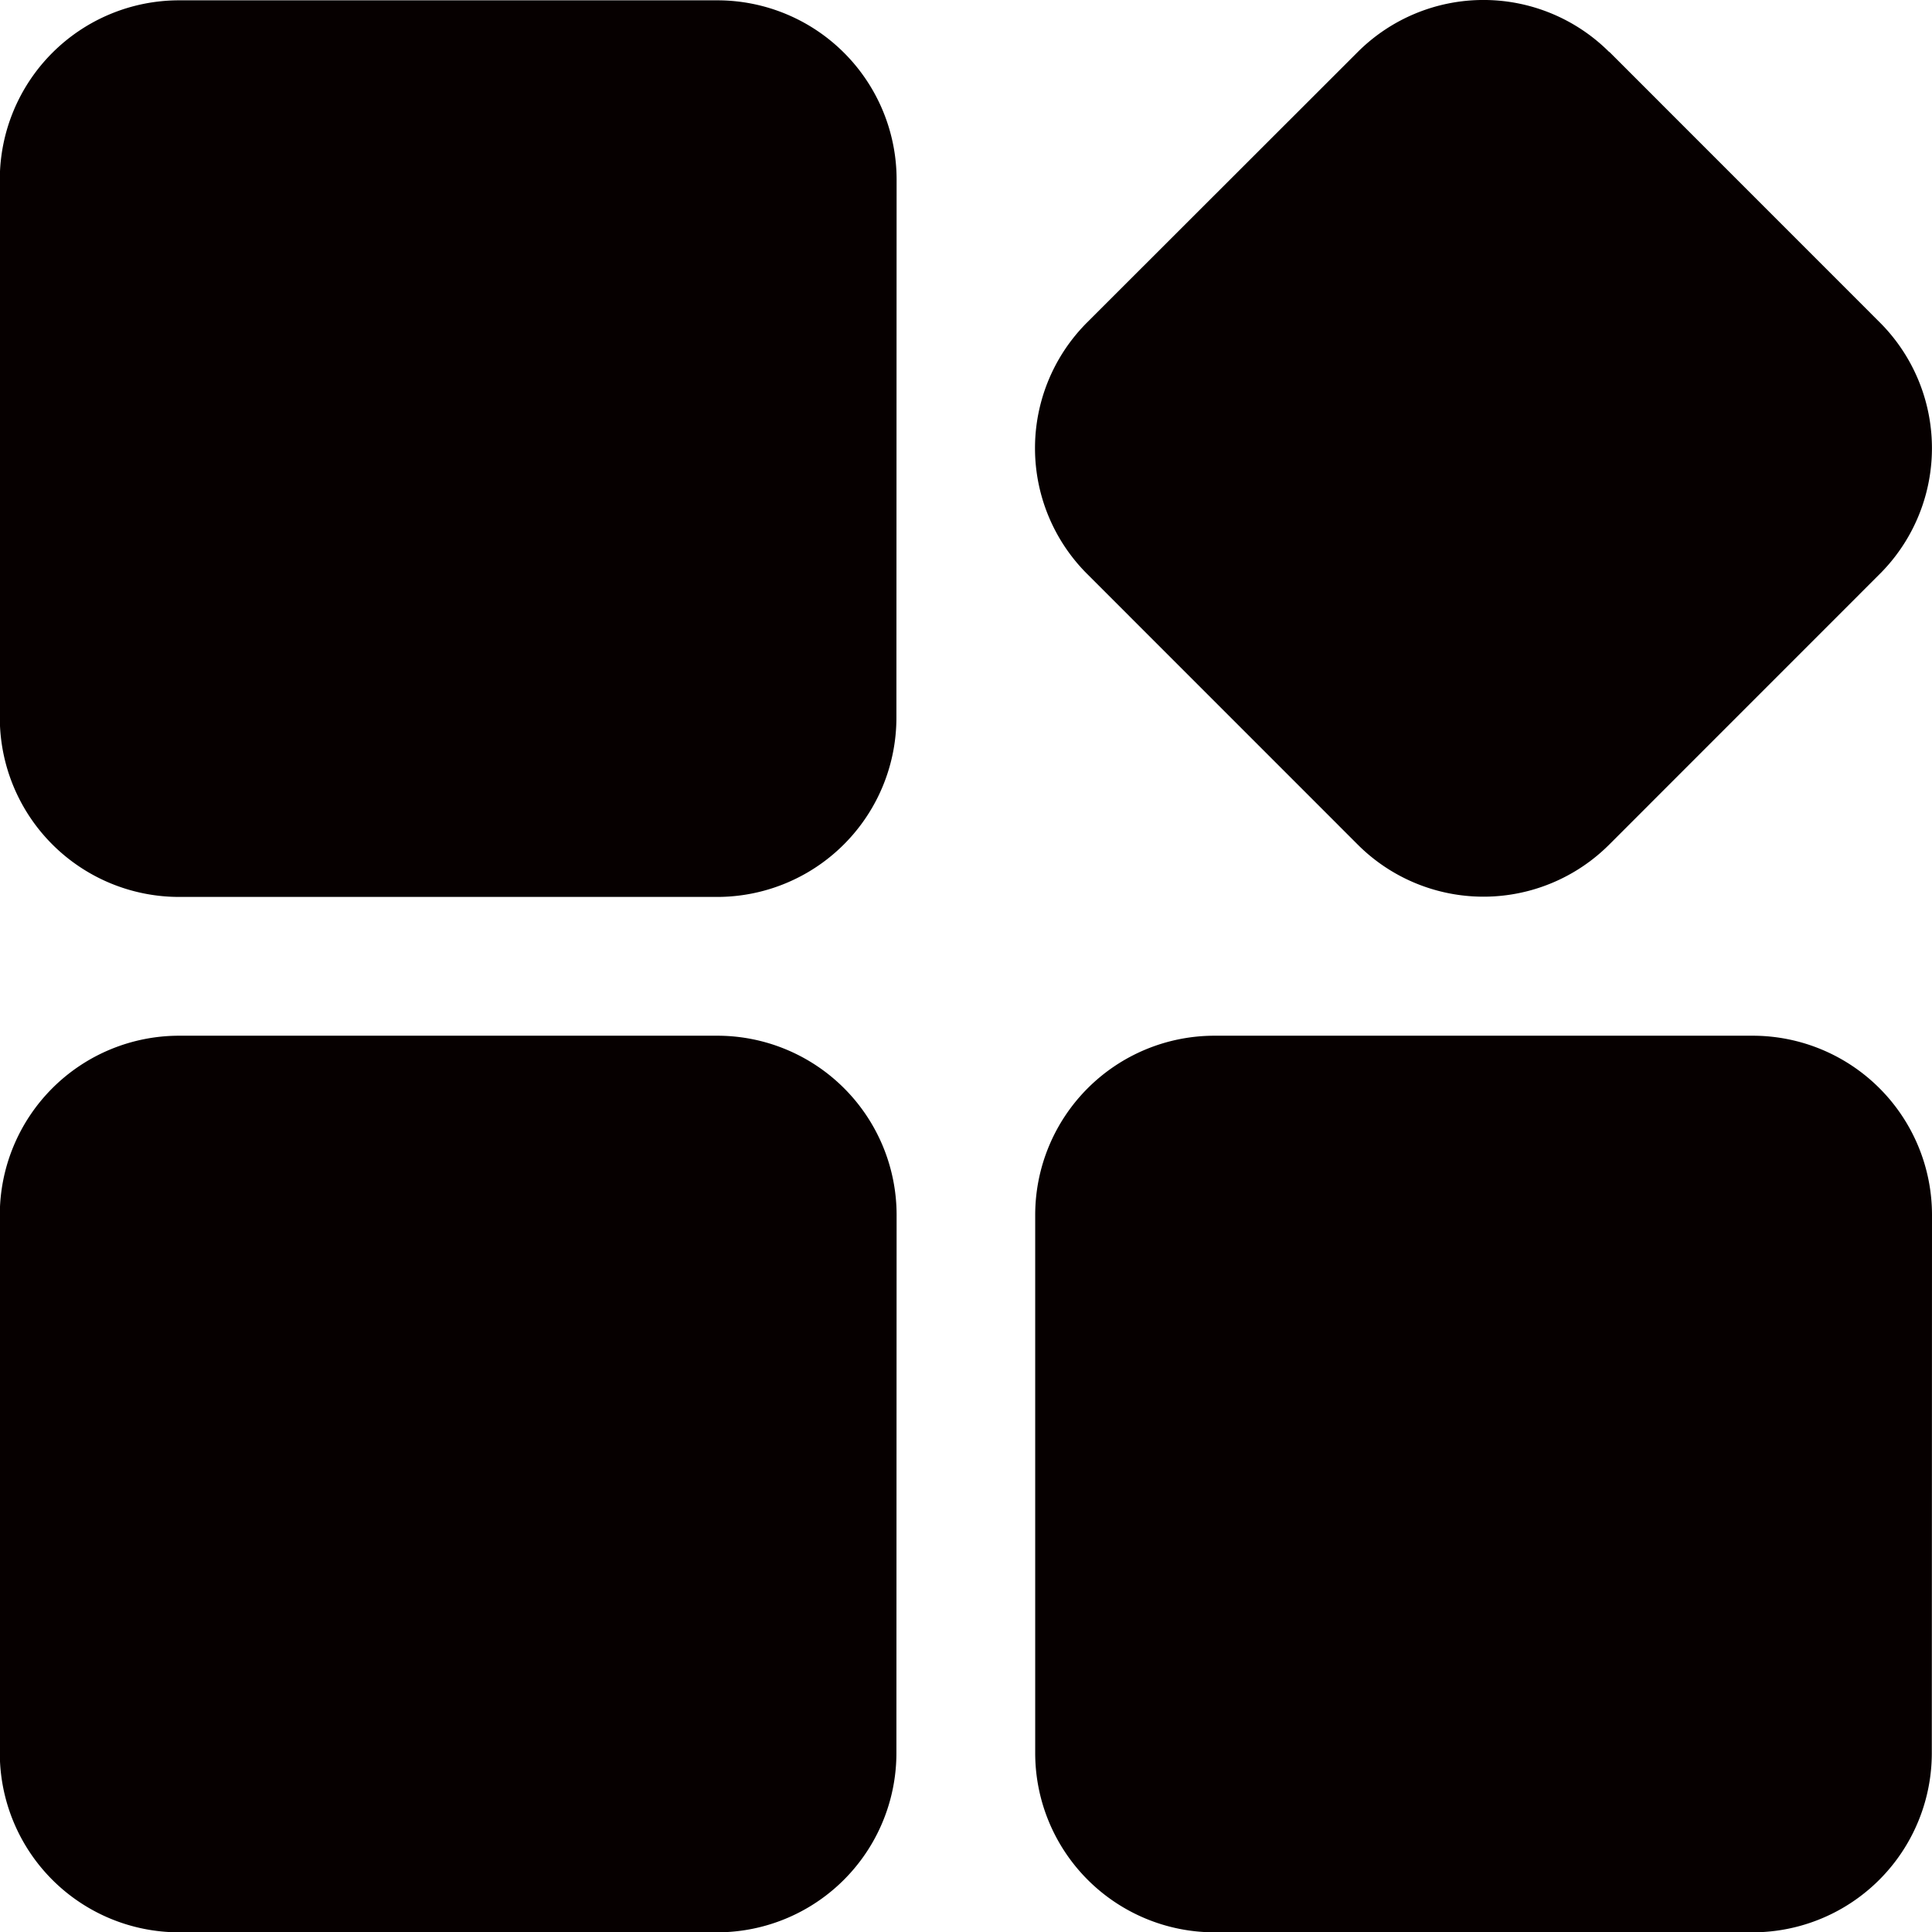 <svg xmlns="http://www.w3.org/2000/svg" width="29.846" height="29.851" viewBox="0 0 29.846 29.851"><g transform="translate(-2 -105.96)"><g transform="translate(2 105.96)"><g transform="translate(0 0.005)"><path d="M14.284,48.235a2.77,2.77,0,0,0-2.77-2.77H3.2a2.77,2.77,0,0,0-2.77,2.77v8.311a2.77,2.77,0,0,0,2.77,2.77h8.311a2.77,2.77,0,0,0,2.77-2.77Z" transform="translate(-0.433 -45.465)" fill="#060000" fill-rule="evenodd"/></g><g transform="translate(0 16)"><path d="M14.284,48.235a2.77,2.77,0,0,0-2.77-2.77H3.2a2.77,2.77,0,0,0-2.77,2.77v8.311a2.77,2.77,0,0,0,2.77,2.77h8.311a2.77,2.77,0,0,0,2.77-2.77Z" transform="translate(-0.433 -45.465)" fill="#060000" fill-rule="evenodd"/></g><g transform="translate(15.995 16)"><path d="M14.284,48.235a2.77,2.77,0,0,0-2.77-2.77H3.2a2.77,2.77,0,0,0-2.77,2.77v8.311a2.77,2.77,0,0,0,2.77,2.77h8.311a2.77,2.77,0,0,0,2.77-2.77Z" transform="translate(-0.433 -45.465)" fill="#060000" fill-rule="evenodd"/></g><g transform="translate(15.989 0)"><path d="M21.495,91.423a2.749,2.749,0,0,0-3.886,0L13.429,95.6a2.746,2.746,0,0,0,0,3.885l4.18,4.181a2.747,2.747,0,0,0,3.886,0l4.18-4.181a2.746,2.746,0,0,0,0-3.885l-4.18-4.181Z" transform="translate(-12.624 -90.619)" fill="#060000" fill-rule="evenodd"/></g></g></g></svg>
